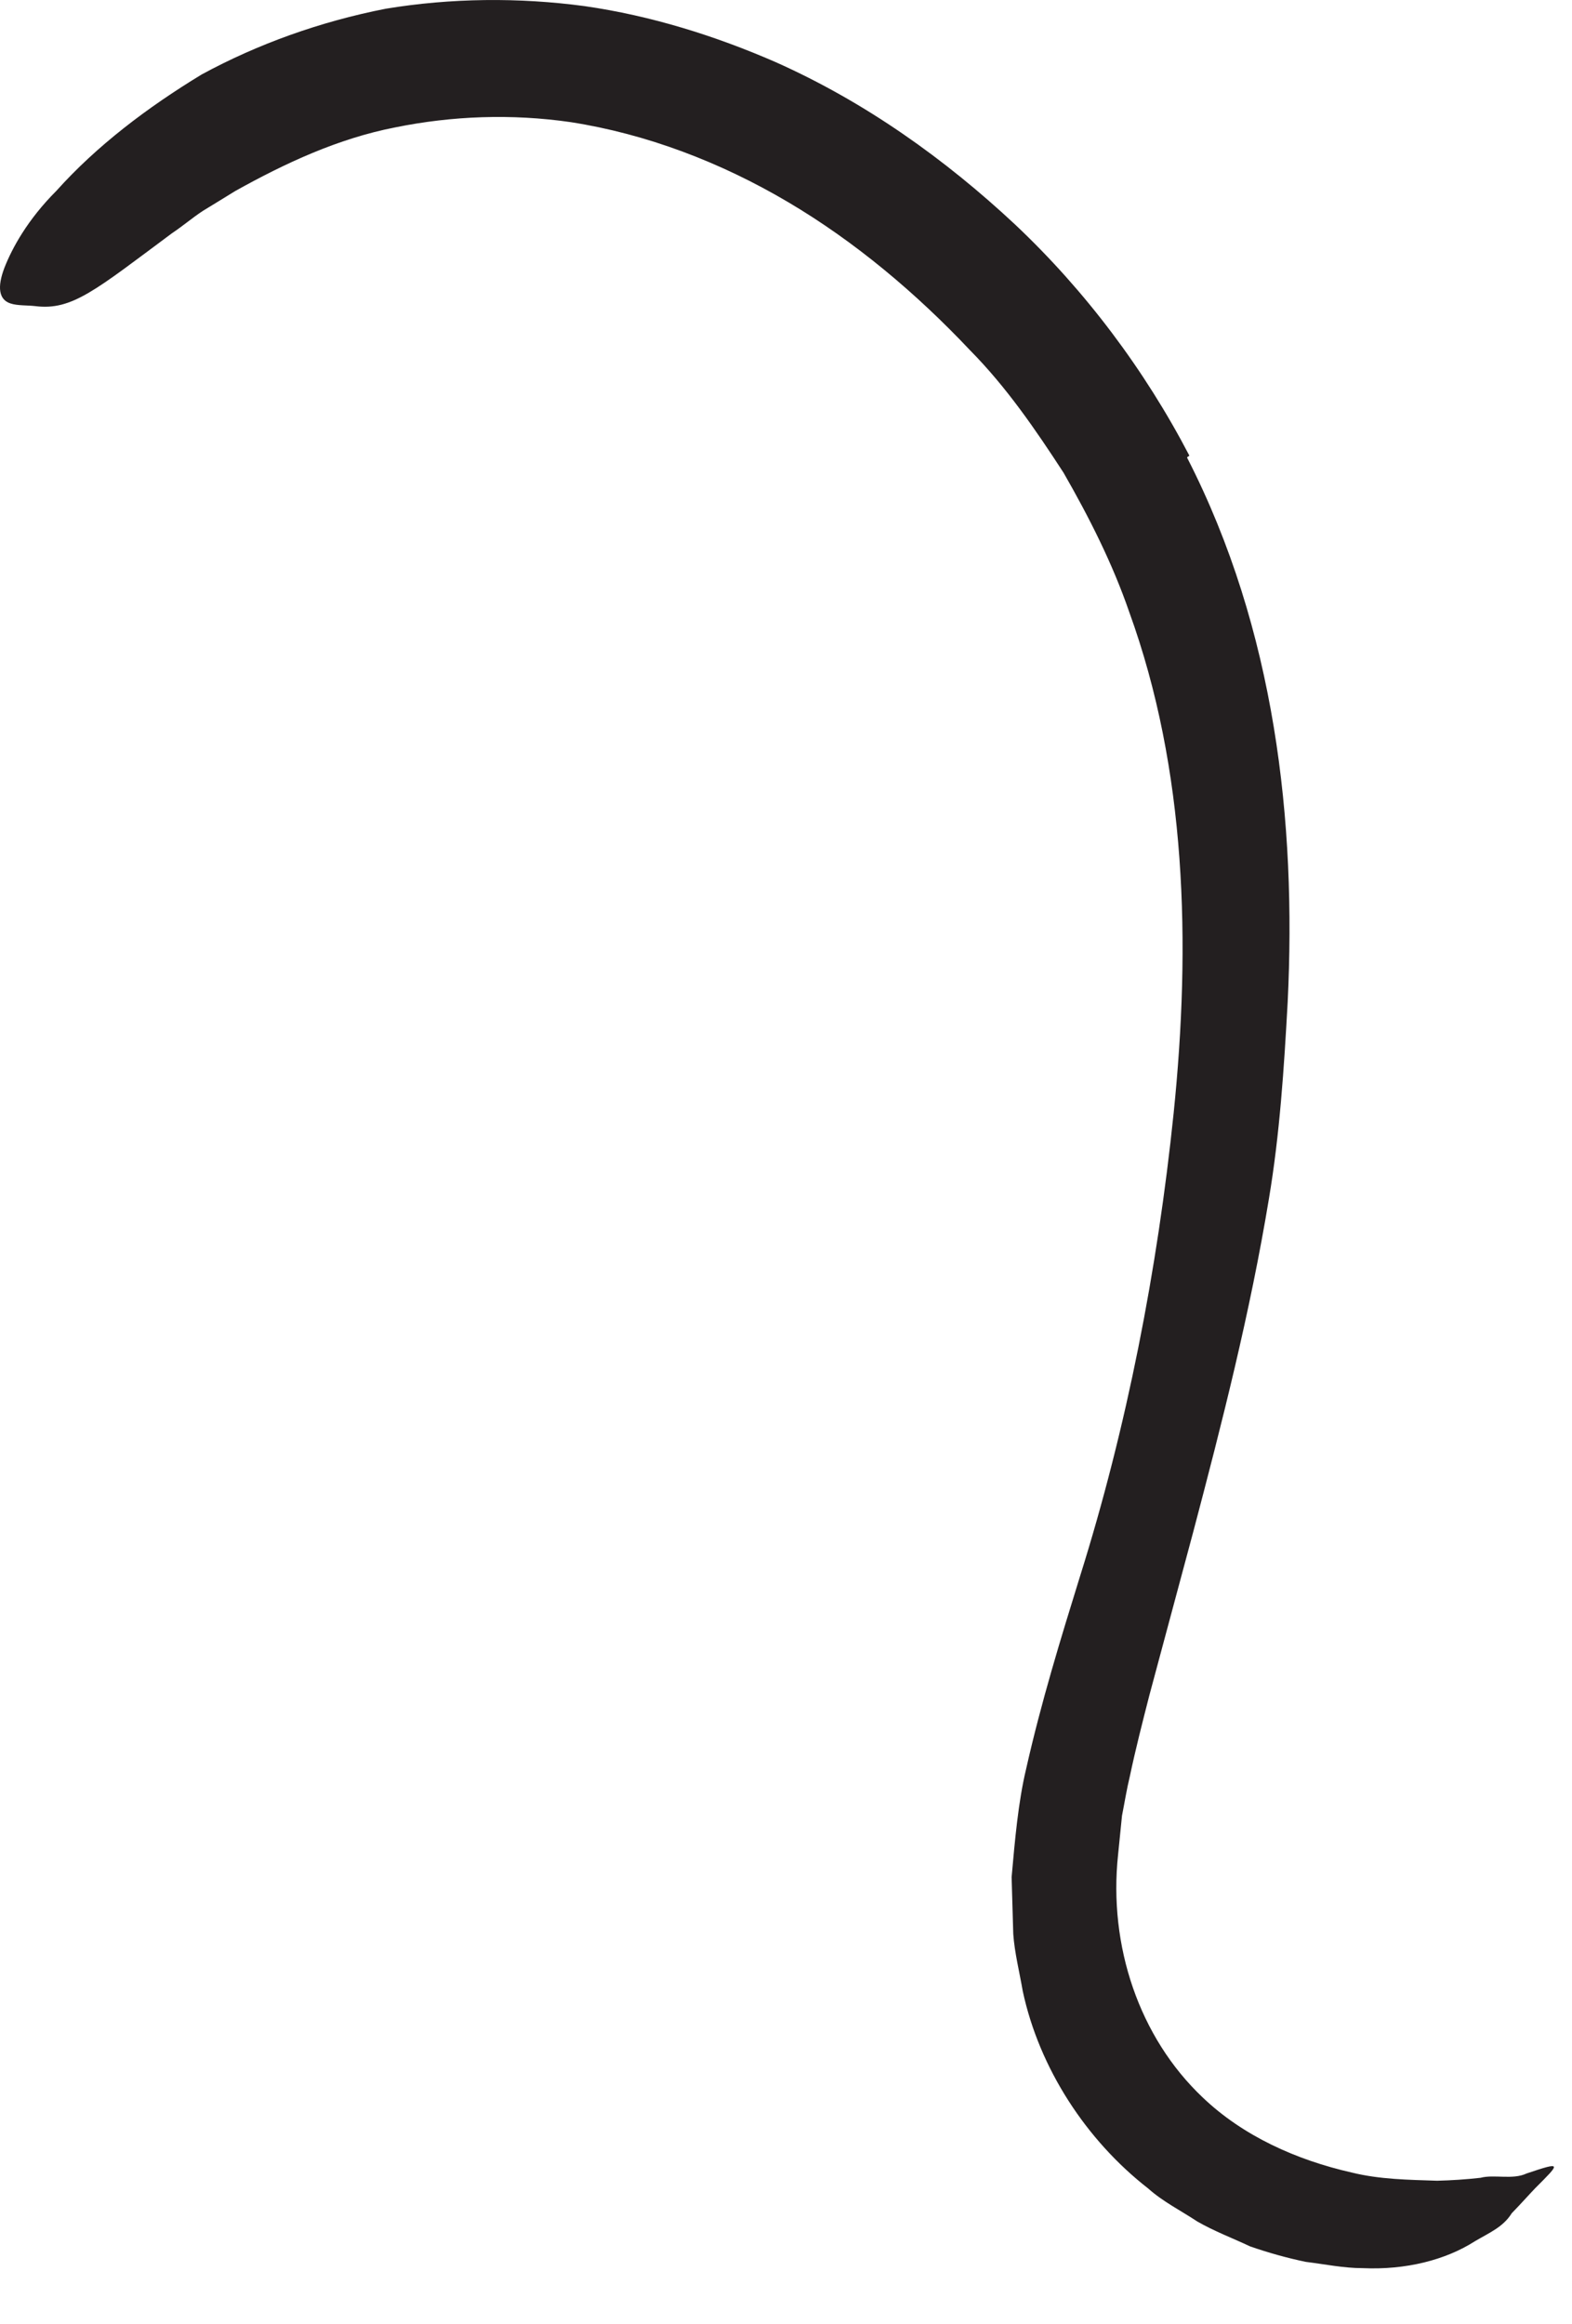 <?xml version="1.0" encoding="utf-8"?>
<svg xmlns="http://www.w3.org/2000/svg" fill="none" height="100%" overflow="visible" preserveAspectRatio="none" style="display: block;" viewBox="0 0 23 34" width="100%">
<path d="M17.373 6.705C18.657 9.215 18.969 12.027 18.84 14.662C18.787 15.628 18.724 16.595 18.566 17.537C18.291 19.205 17.878 20.825 17.455 22.426L16.816 24.806C16.715 25.2 16.614 25.595 16.532 25.984C16.484 26.181 16.455 26.369 16.416 26.566L16.359 27.133C16.215 28.474 16.671 29.811 17.594 30.686C18.186 31.253 18.969 31.604 19.777 31.787C20.186 31.888 20.604 31.893 21.027 31.907C21.234 31.902 21.45 31.888 21.662 31.864C21.859 31.811 22.133 31.897 22.335 31.801C22.864 31.623 22.83 31.647 22.46 32.018C22.368 32.114 22.258 32.239 22.118 32.383C21.993 32.585 21.791 32.667 21.58 32.792C21.152 33.066 20.57 33.215 19.936 33.186C19.657 33.186 19.383 33.128 19.104 33.094C18.83 33.037 18.556 32.96 18.291 32.868C18.037 32.748 17.767 32.647 17.517 32.503C17.277 32.344 17.017 32.215 16.801 32.022C15.888 31.311 15.205 30.258 14.964 29.133C14.916 28.854 14.844 28.57 14.825 28.296L14.801 27.465C14.849 26.926 14.897 26.369 15.013 25.883C15.234 24.902 15.517 23.984 15.801 23.066C16.489 20.878 16.936 18.566 17.171 16.292C17.426 13.806 17.359 11.263 16.522 8.955C16.277 8.244 15.936 7.57 15.561 6.917C15.152 6.287 14.724 5.662 14.191 5.123C13.407 4.292 12.513 3.537 11.527 2.955C10.541 2.373 9.46 1.96 8.349 1.787C7.484 1.662 6.614 1.695 5.782 1.864C4.945 2.027 4.171 2.388 3.44 2.796C3.282 2.893 3.128 2.989 2.969 3.085C2.815 3.186 2.676 3.306 2.517 3.412C1.397 4.244 1.056 4.546 0.517 4.479C0.397 4.465 0.258 4.474 0.157 4.441C-0.016 4.388 -0.045 4.205 0.065 3.917C0.176 3.633 0.402 3.215 0.825 2.792C1.416 2.133 2.152 1.575 2.95 1.09C3.772 0.643 4.686 0.316 5.642 0.128C6.599 -0.03 7.59 -0.04 8.556 0.09C9.522 0.229 10.46 0.522 11.344 0.907C12.662 1.494 13.83 2.33 14.854 3.287C15.883 4.258 16.748 5.412 17.402 6.667L17.368 6.691L17.373 6.705Z" fill="#231F20" id="Vector"/>
</svg>